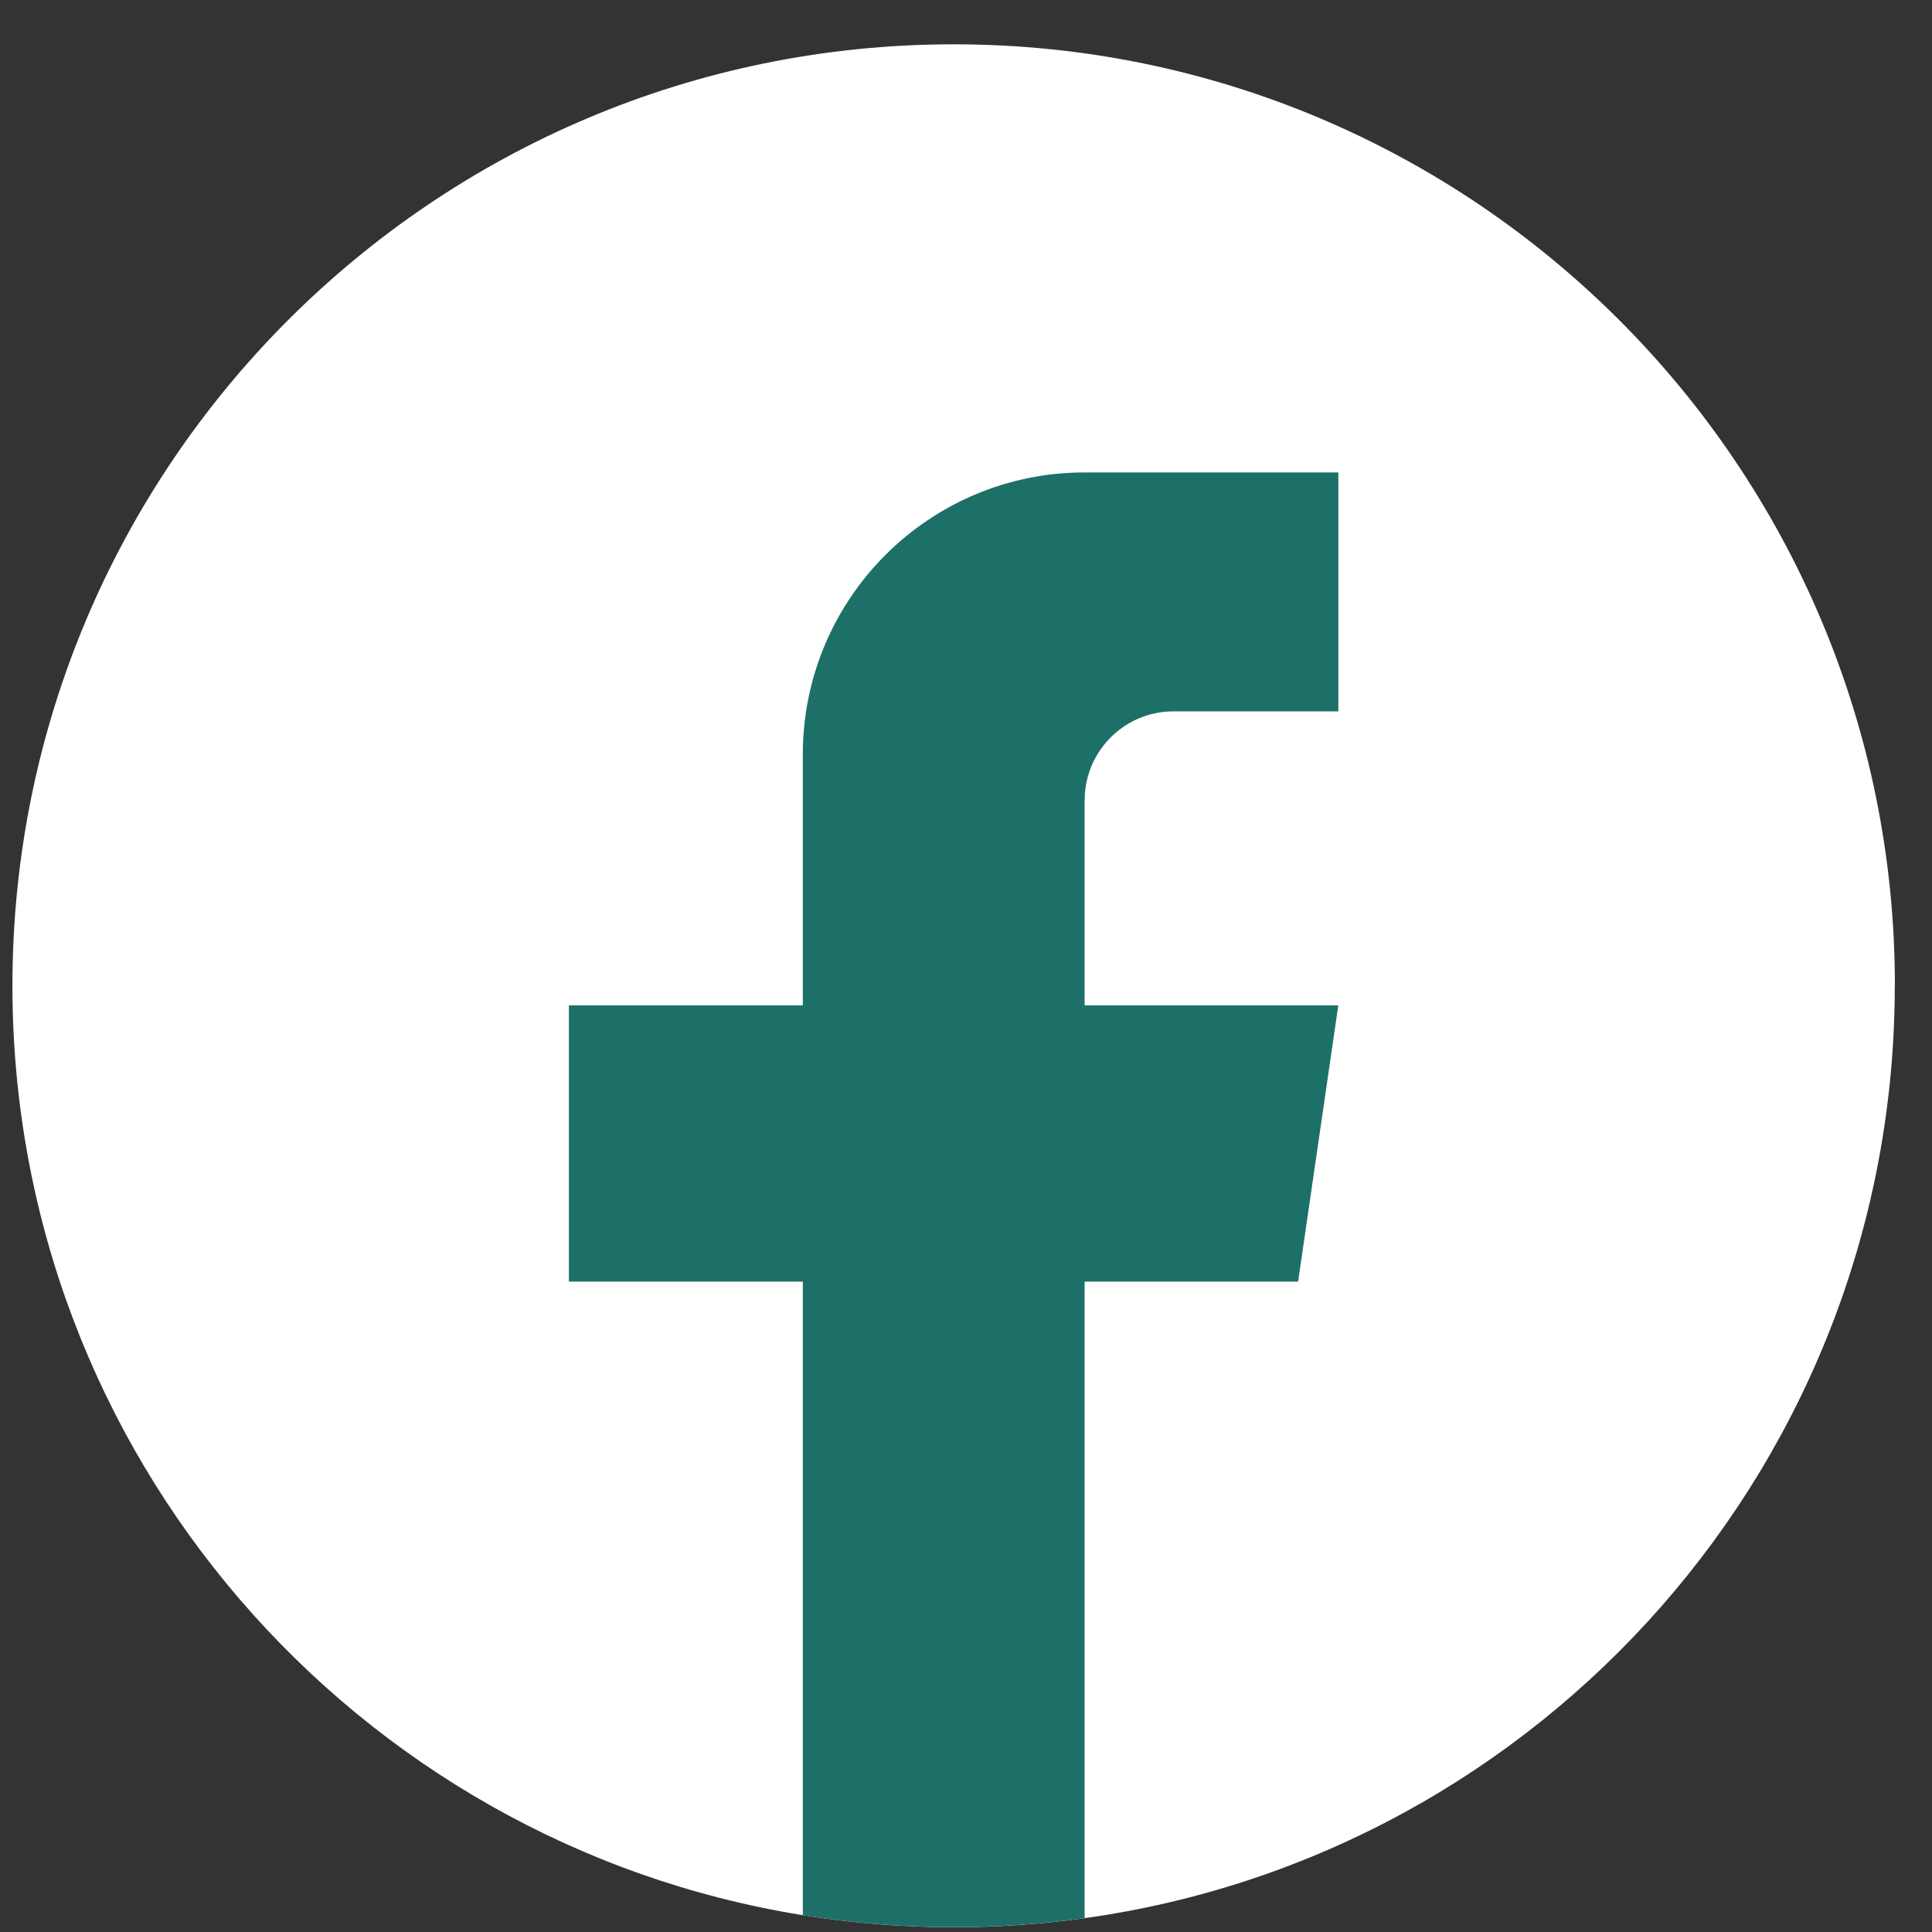 <svg width="30" height="30" viewBox="0 0 30 30" fill="none" xmlns="http://www.w3.org/2000/svg">
<rect x="0" y="0" width="30" height="30" fill="#333333" stroke="none"/>
<path d="M29.422 15.307C29.422 22.691 23.951 28.795 16.843 29.785C16.178 29.878 15.498 29.926 14.808 29.926C14.011 29.926 13.229 29.862 12.467 29.739C5.508 28.619 0.193 22.583 0.193 15.307C0.193 7.233 6.737 0.688 14.809 0.688C22.88 0.688 29.424 7.233 29.424 15.307H29.422Z" fill="white"/>
<path d="M16.842 12.426V15.611H20.781L20.157 19.901H16.842V29.785C16.177 29.877 15.498 29.925 14.807 29.925C14.011 29.925 13.228 29.862 12.466 29.739V19.901H8.834V15.611H12.466V11.714C12.466 9.297 14.425 7.336 16.843 7.336V7.338C16.85 7.338 16.857 7.336 16.864 7.336H20.782V11.046H18.221C17.461 11.046 16.843 11.664 16.843 12.425L16.842 12.426Z" fill="#1D7067"/>
</svg>

